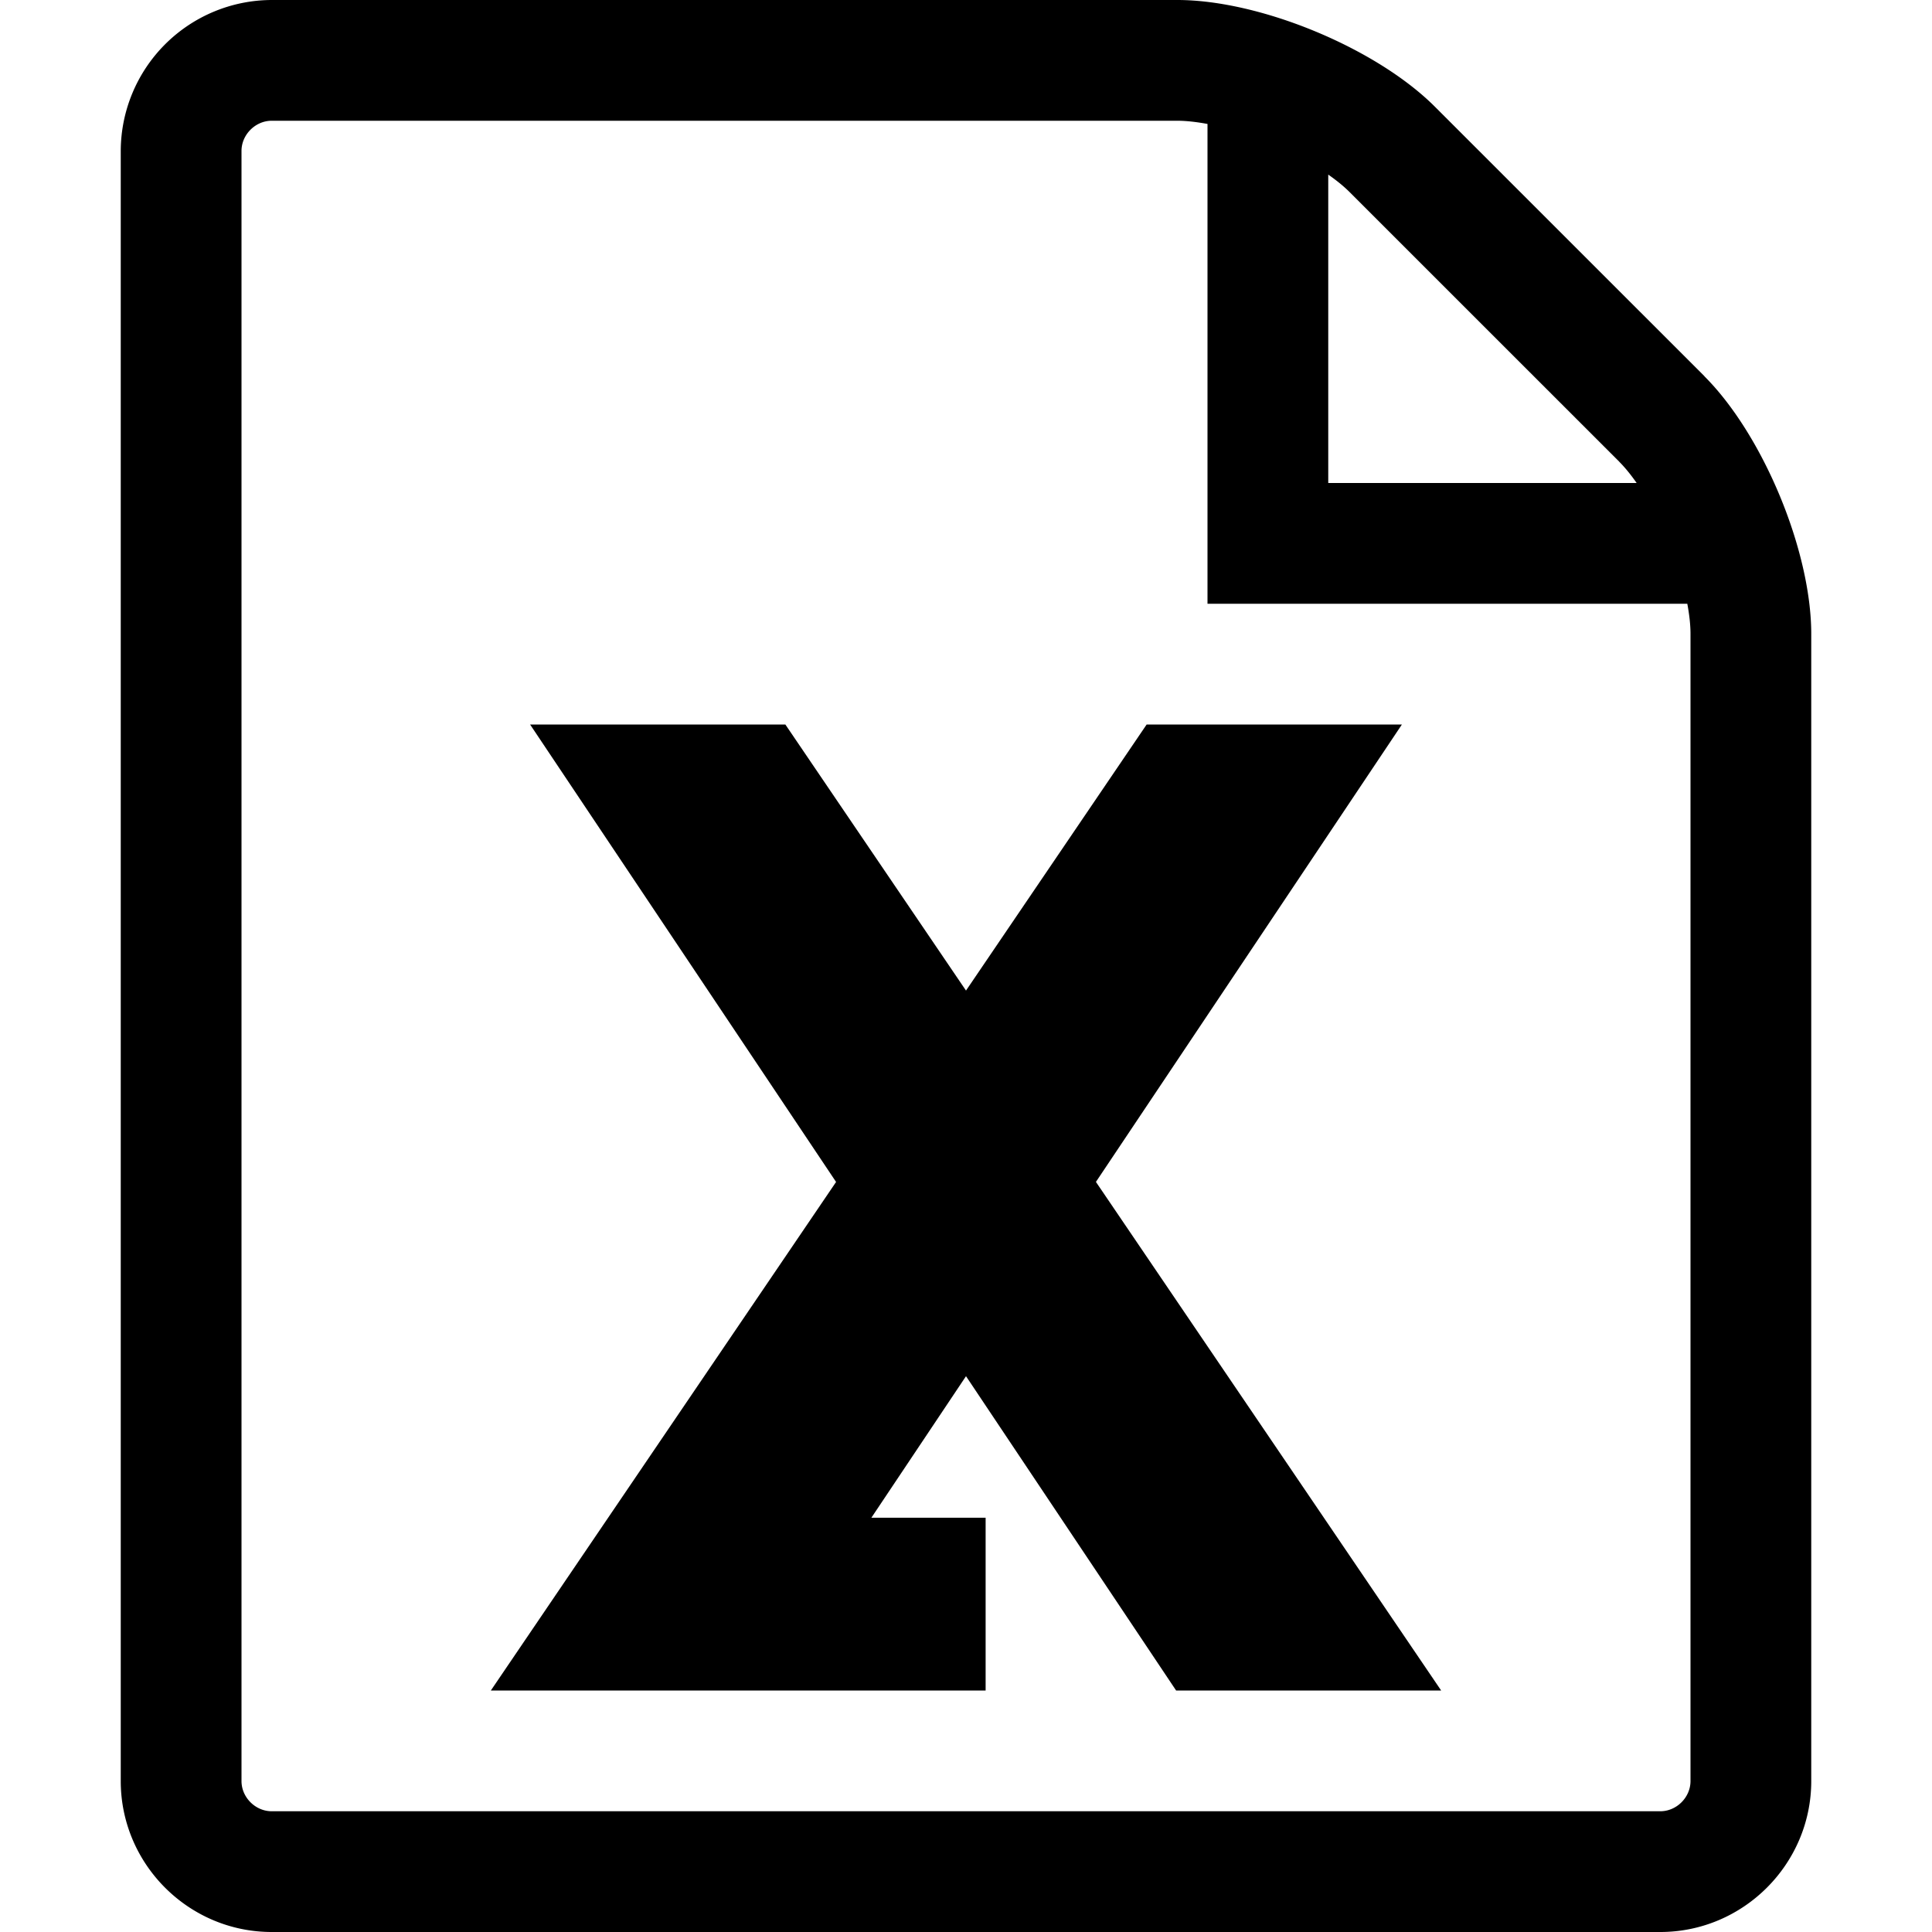 <svg xmlns="http://www.w3.org/2000/svg" width="32" height="32" viewBox="0 0 32 32"><title>MS Excel</title><path d="M23.22 12h-4.228L16 16.407 13.008 12H8.78l5.068 7.577L8.13 28h8.195v-2.862h-1.892L16 22.794 19.48 28h4.39l-5.718-8.424zm5.012-5.768l-4.465-4.464C22.795.796 20.874 0 19.5 0h-15A2.507 2.507 0 0 0 2 2.5v27C2 30.875 3.123 32 4.5 32h23c1.374 0 2.5-1.125 2.5-2.5v-19c0-1.375-.797-3.296-1.77-4.268zm-1.414 1.414c.098.098.195.218.29.354H22V2.892c.136.095.256.192.354.29l4.465 4.464zM28 29.5c0 .27-.23.5-.5.5h-23c-.27 0-.5-.23-.5-.5v-27c0-.27.23-.5.5-.5h15c.15 0 .32.02.5.053V10h7.947c.034.18.053.35.053.5v19z"/></svg>
